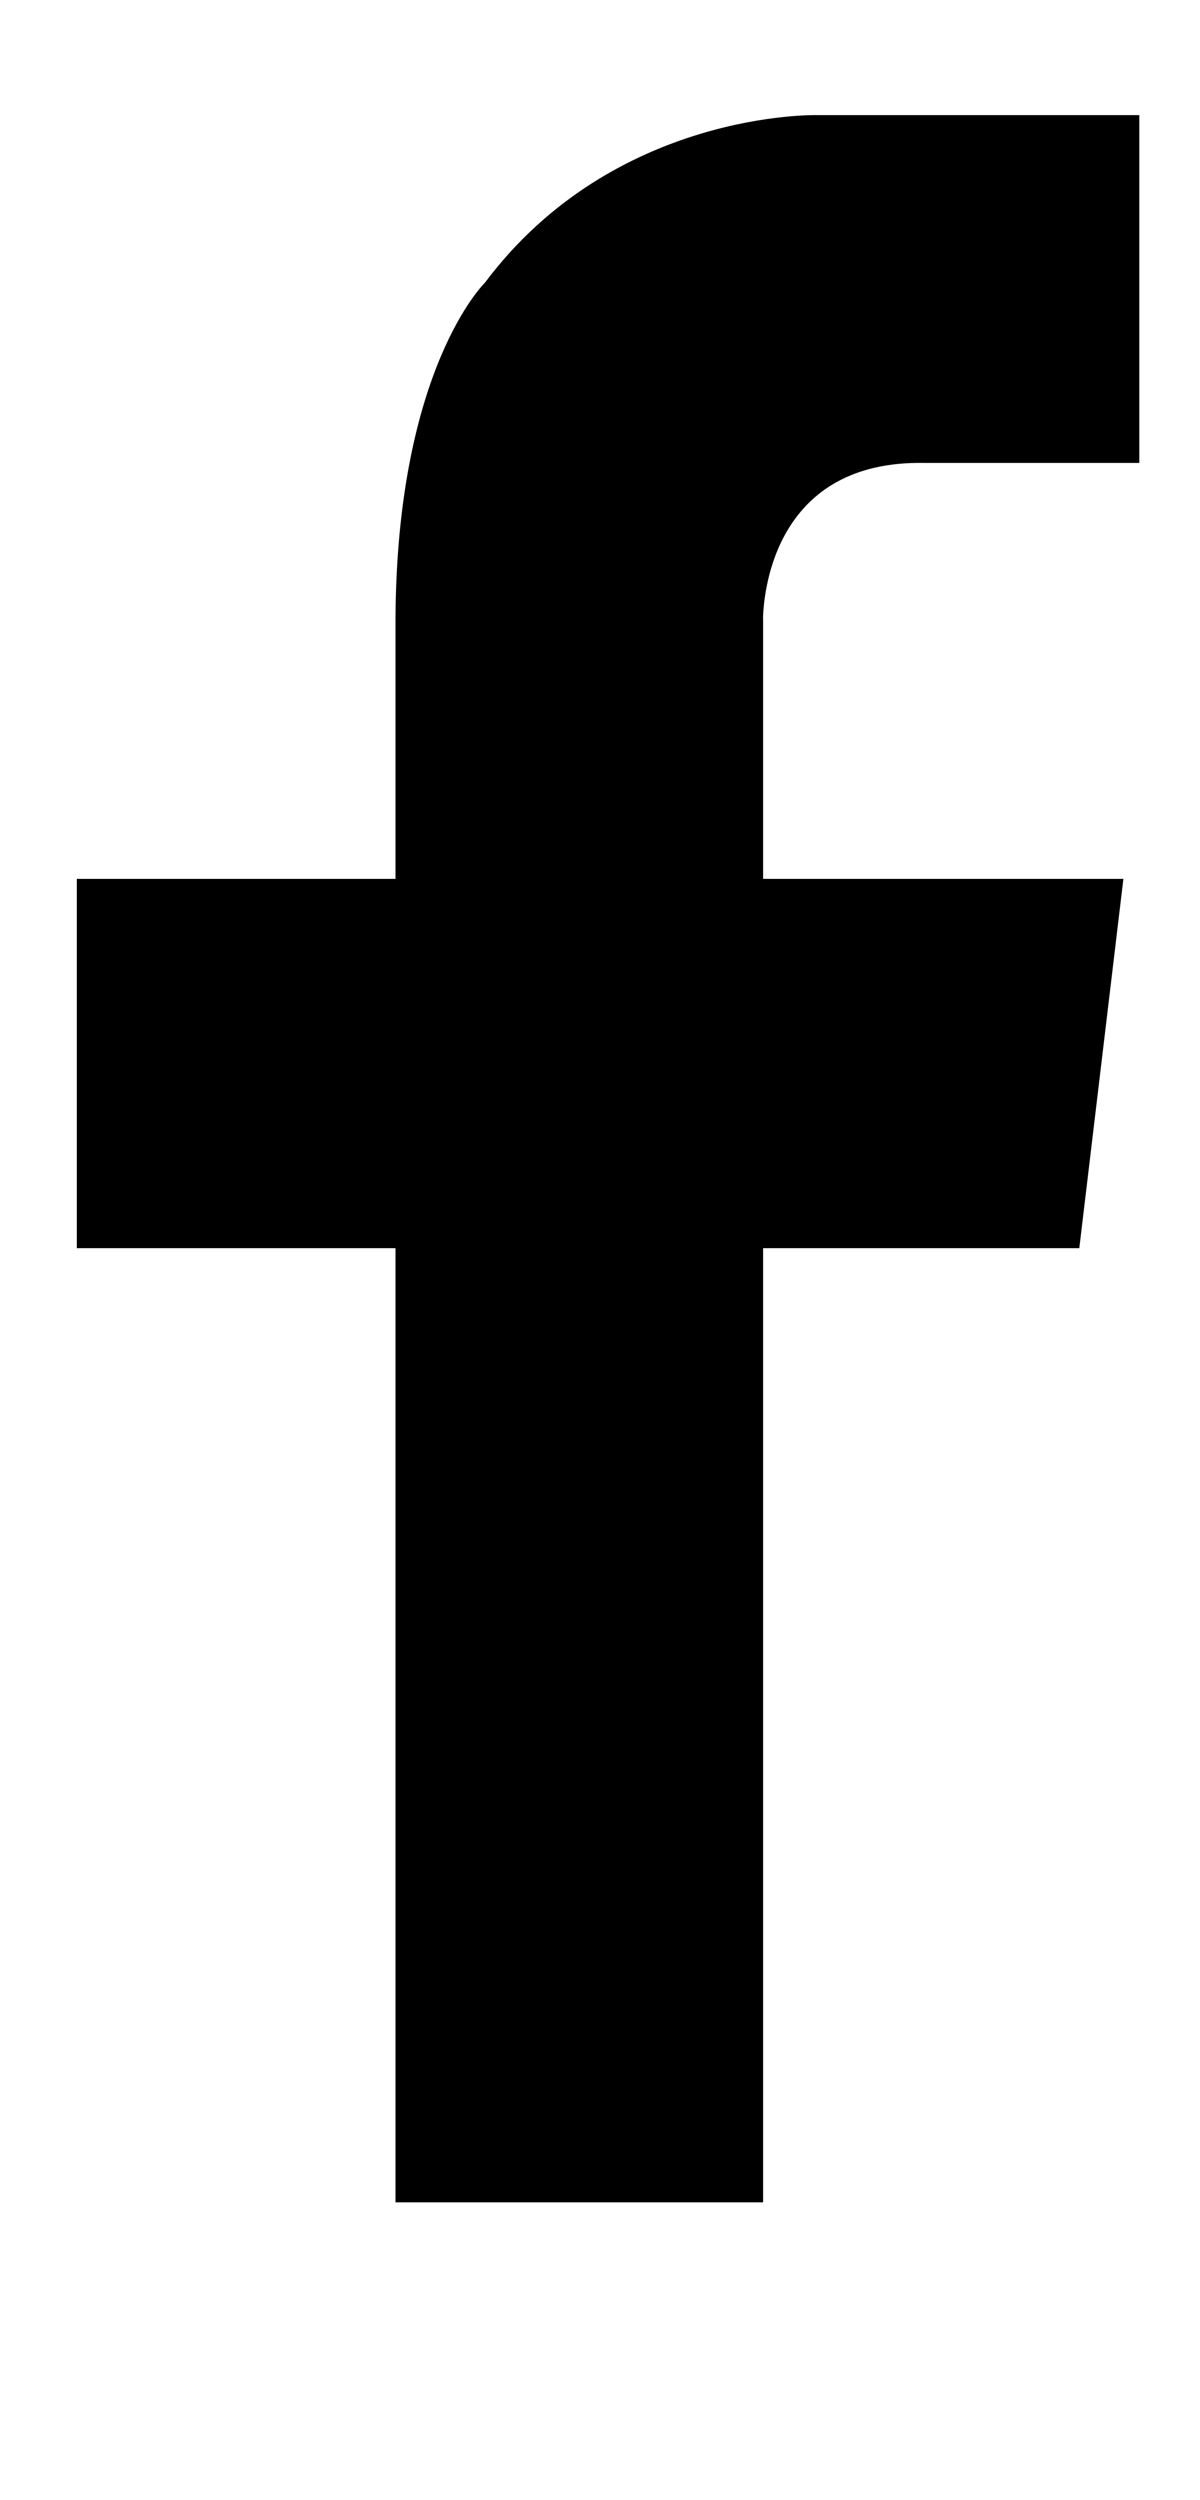 <?xml version="1.0" encoding="UTF-8" standalone="no"?> <svg xmlns="http://www.w3.org/2000/svg" xmlns:xlink="http://www.w3.org/1999/xlink" xmlns:serif="http://www.serif.com/" width="12px" height="25px" version="1.1" xml:space="preserve" style="fill-rule:evenodd;clip-rule:evenodd;stroke-linejoin:round;stroke-miterlimit:2;"><path d="M9.242,4.629l2.151,0l0,-3.478l-3.224,0c-0,0 -2.027,-0.051 -3.32,1.676c0,-0 -0.88,0.854 -0.894,3.353l-0,-0l-0,2.608l-3.187,0l-0,3.693l3.187,0l-0,9.541l3.676,-0l-0,-9.541l3.162,0l0.441,-3.693l-3.603,0l-0,-2.608l-0.001,-0c0.009,-0.292 0.135,-1.577 1.612,-1.551Z" style="fill-rule:nonzero;"></path></svg> 